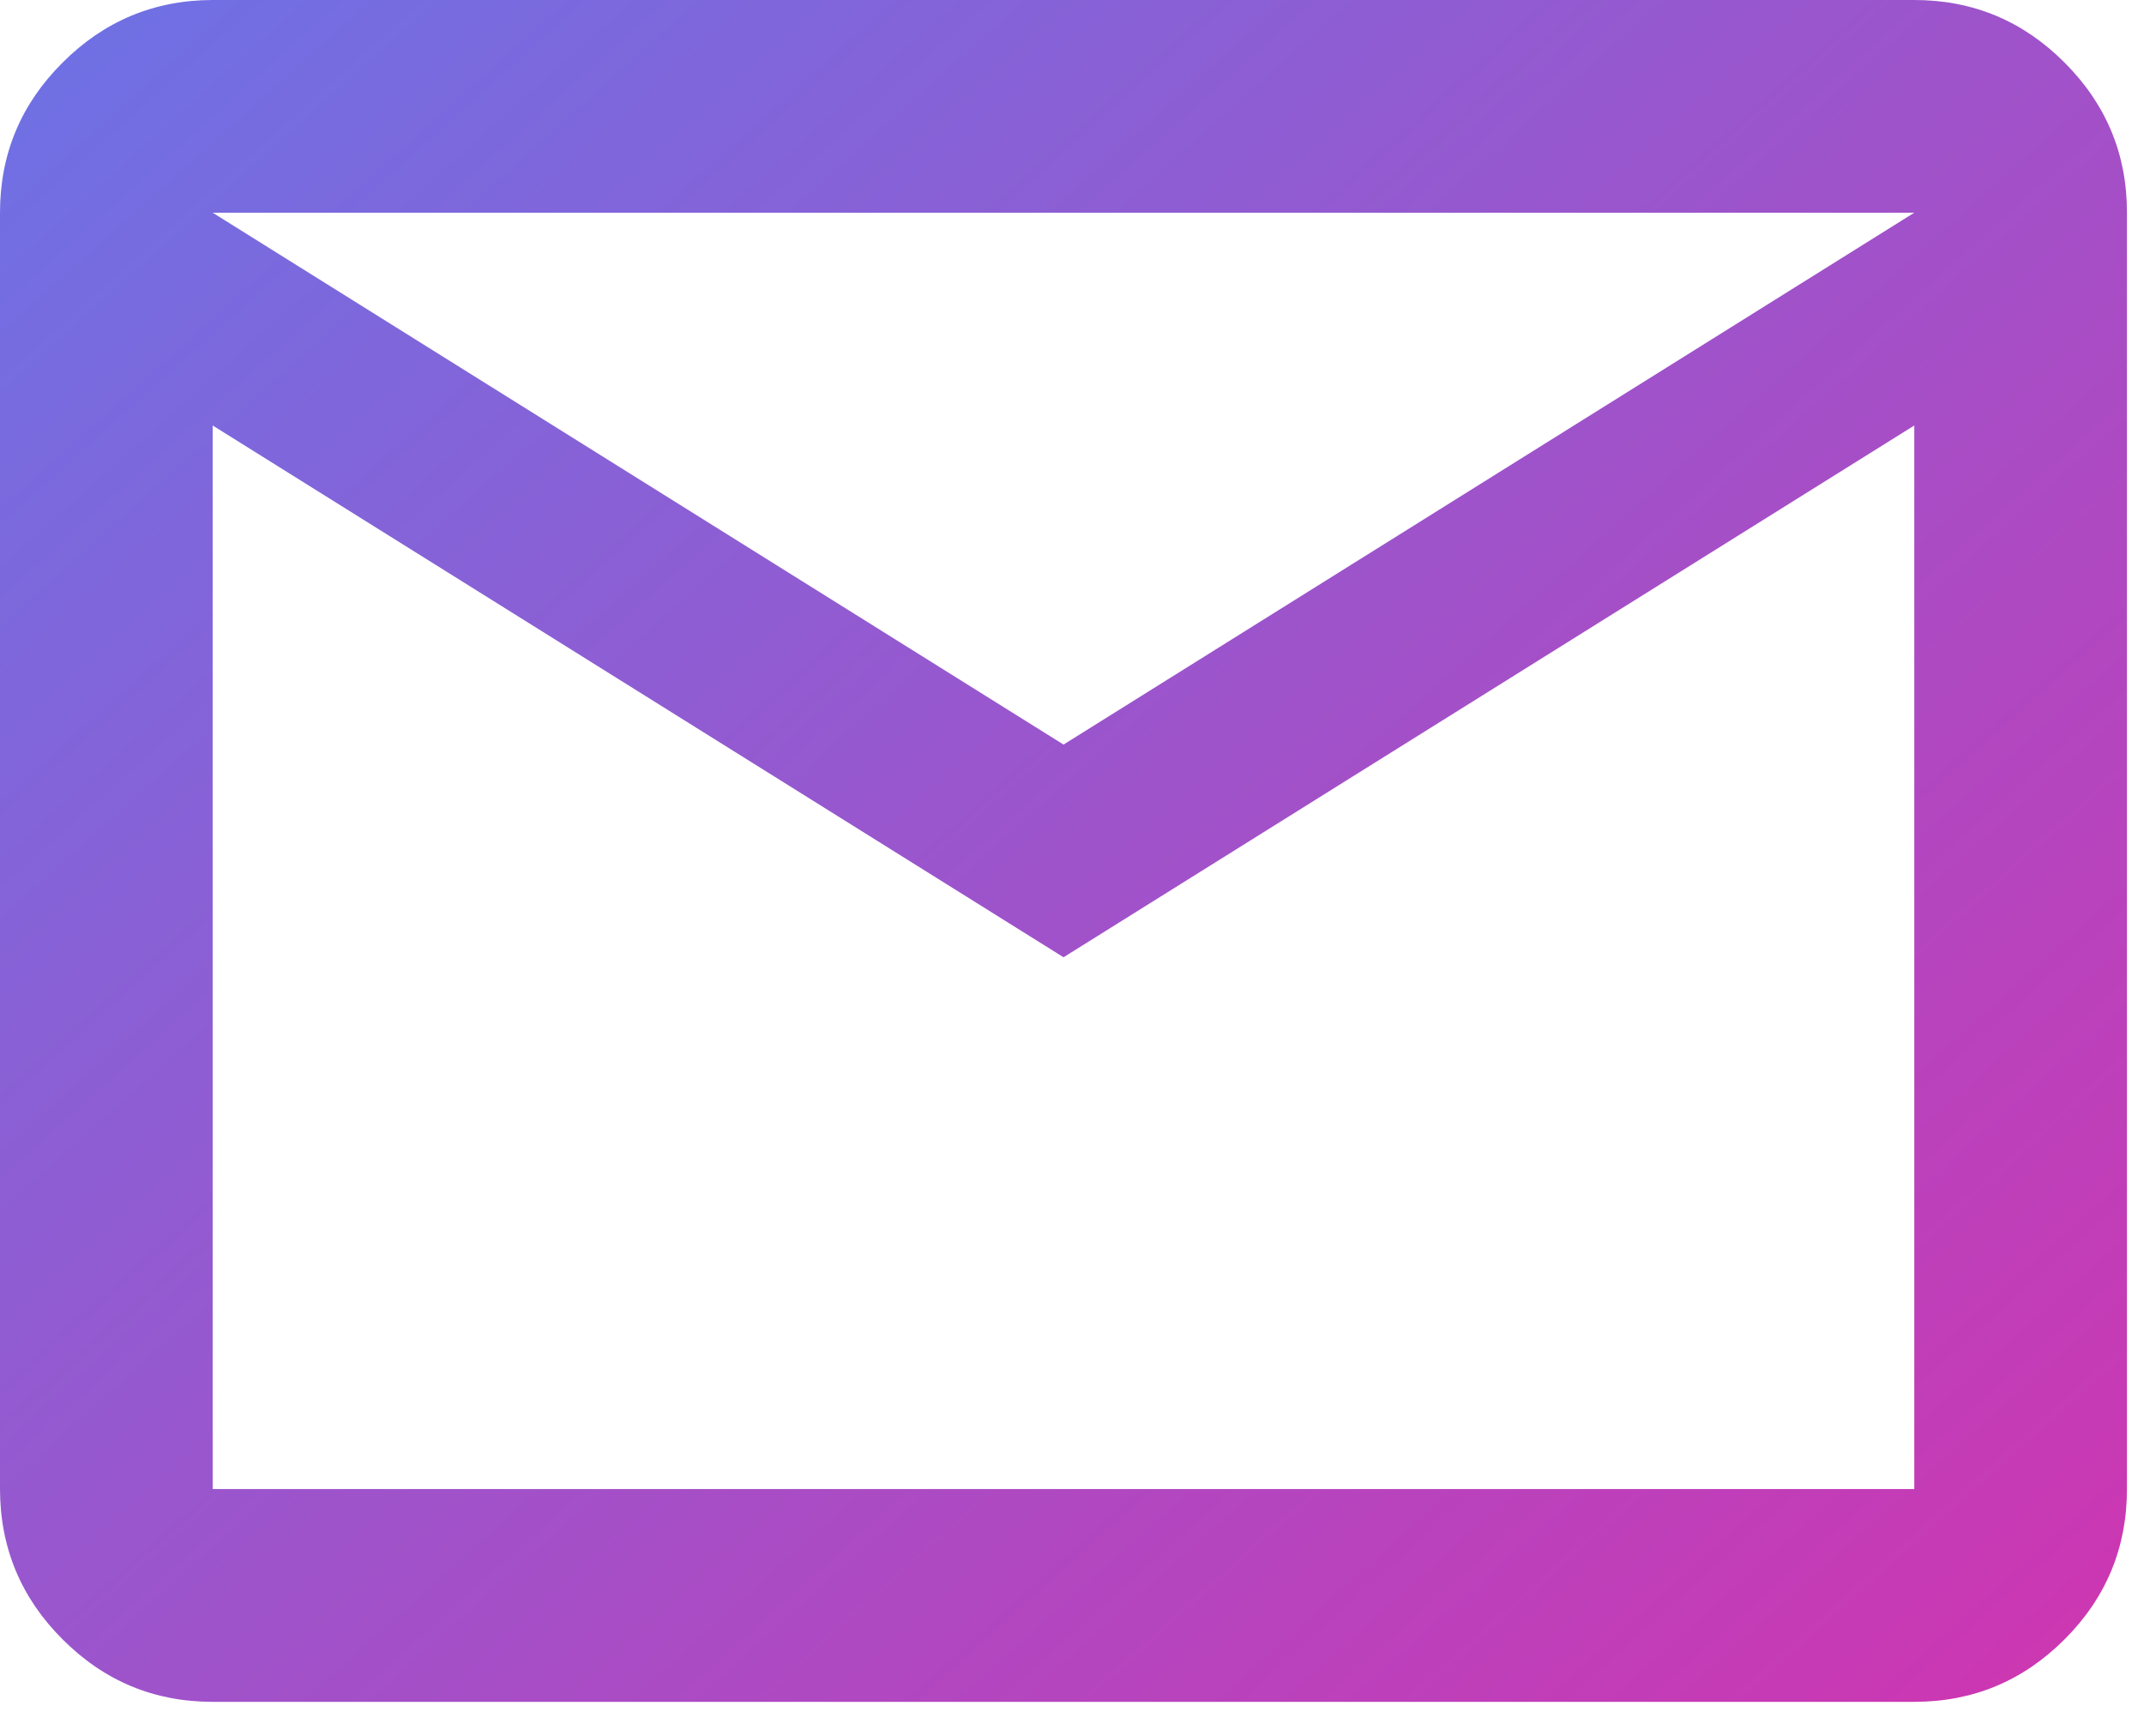 <svg width="21" height="17" viewBox="0 0 21 17" fill="none" xmlns="http://www.w3.org/2000/svg">
<path d="M2.083 16.667C1.51 16.667 1.02 16.463 0.613 16.055C0.205 15.648 0.001 15.157 0 14.583V2.083C0 1.51 0.204 1.02 0.613 0.613C1.021 0.205 1.511 0.001 2.083 0H18.75C19.323 0 19.814 0.204 20.222 0.613C20.63 1.021 20.834 1.511 20.833 2.083V14.583C20.833 15.156 20.63 15.647 20.222 16.055C19.814 16.463 19.324 16.667 18.75 16.667H2.083ZM10.417 9.375L2.083 4.167V14.583H18.75V4.167L10.417 9.375ZM10.417 7.292L18.75 2.083H2.083L10.417 7.292ZM2.083 4.167V2.083V14.583V4.167Z" fill="url(#paint0_linear_510_183)"/>
<defs>
<linearGradient id="paint0_linear_510_183" x1="-8.5" y1="-9.5" x2="26" y2="29" gradientUnits="userSpaceOnUse">
<stop stop-color="#3C90FF"/>
<stop offset="1" stop-color="#FF1797"/>
</linearGradient>
</defs>
</svg>
